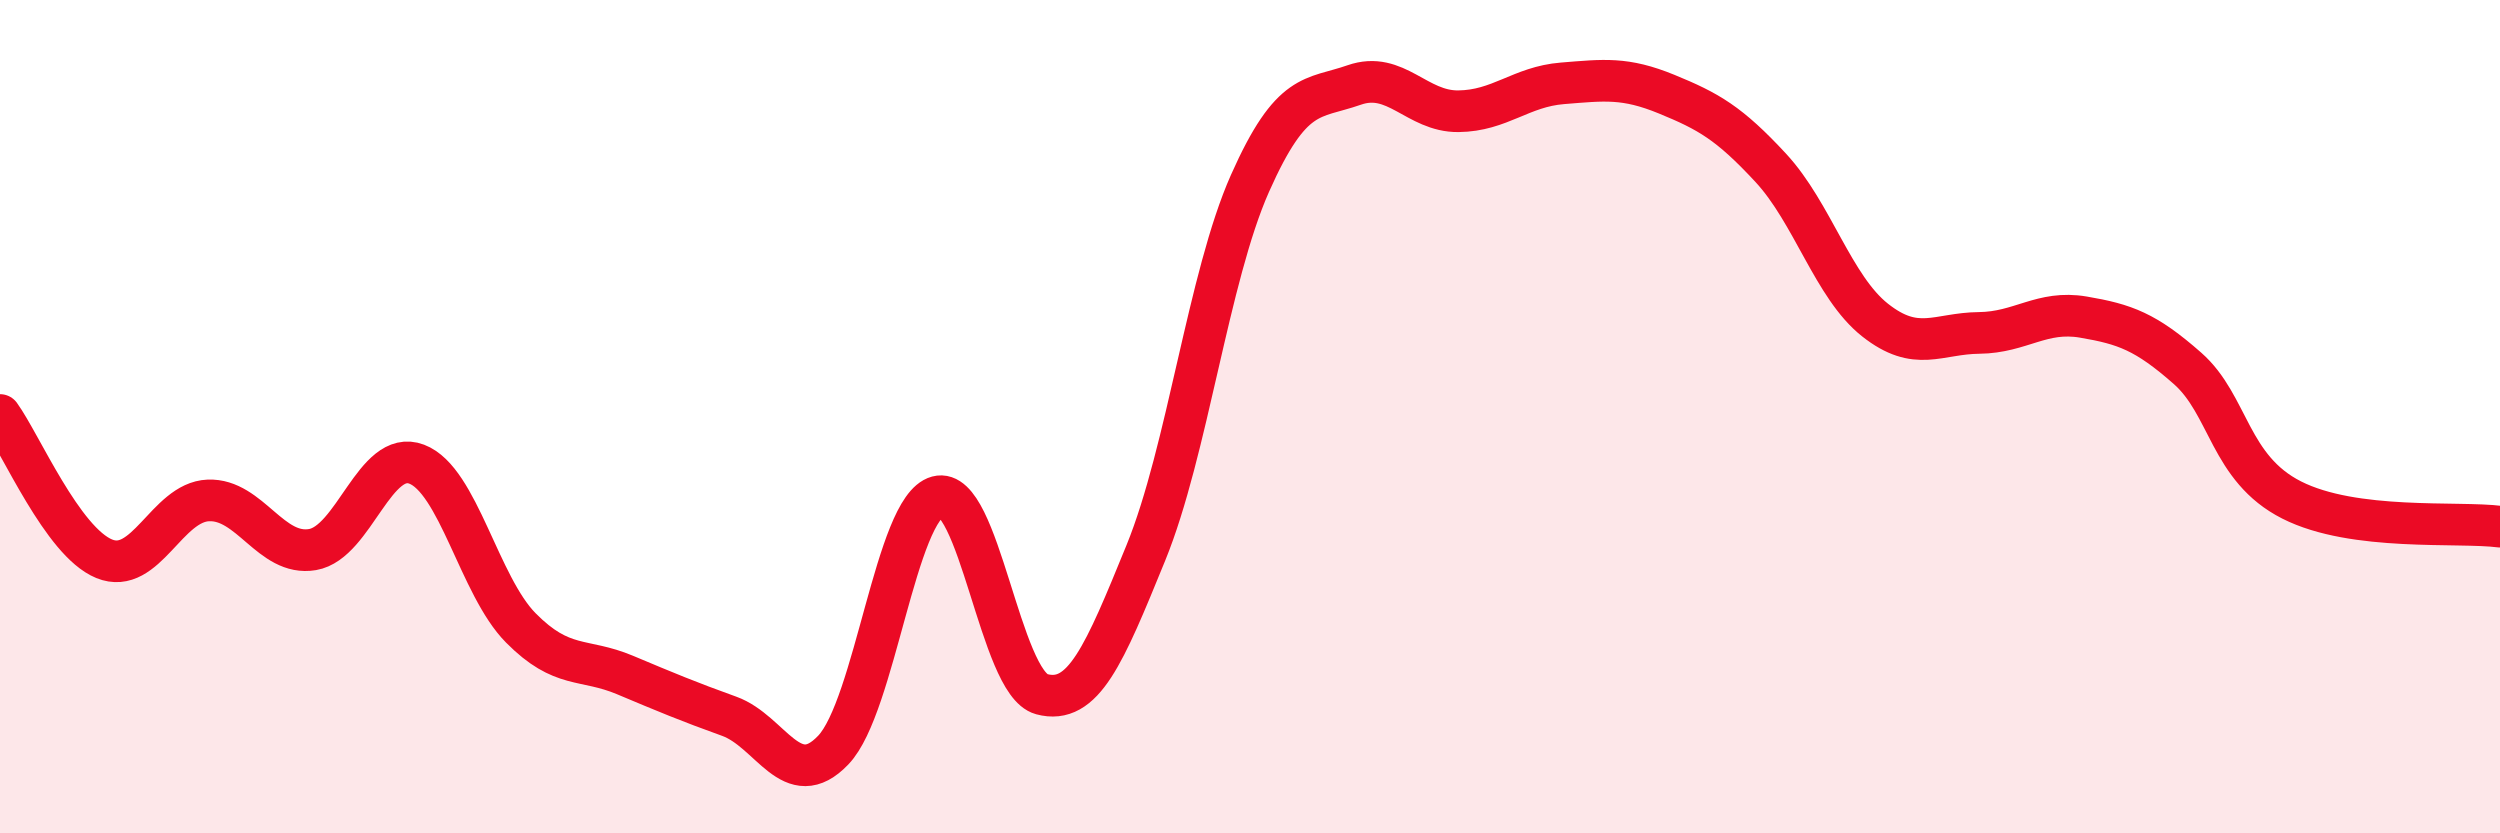 
    <svg width="60" height="20" viewBox="0 0 60 20" xmlns="http://www.w3.org/2000/svg">
      <path
        d="M 0,9.96 C 0.5,10.65 1.5,13 2.5,13.41 C 3.5,13.82 4,12.05 5,12.01 C 6,11.97 6.5,13.36 7.5,13.19 C 8.5,13.02 9,10.76 10,11.14 C 11,11.52 11.5,14.06 12.5,15.07 C 13.5,16.08 14,15.78 15,16.2 C 16,16.62 16.5,16.83 17.5,17.19 C 18.5,17.55 19,19.05 20,18 C 21,16.95 21.5,12.19 22.5,11.92 C 23.5,11.65 24,16.39 25,16.66 C 26,16.93 26.5,15.72 27.5,13.27 C 28.5,10.82 29,6.65 30,4.4 C 31,2.15 31.5,2.39 32.5,2.04 C 33.5,1.69 34,2.68 35,2.67 C 36,2.66 36.5,2.08 37.5,2 C 38.5,1.92 39,1.85 40,2.26 C 41,2.67 41.5,2.95 42.5,4.03 C 43.5,5.11 44,6.89 45,7.68 C 46,8.47 46.5,8 47.5,7.99 C 48.5,7.98 49,7.44 50,7.61 C 51,7.78 51.5,7.96 52.5,8.84 C 53.5,9.72 53.5,11.24 55,12 C 56.5,12.76 59,12.51 60,12.64L60 20L0 20Z"
        fill="#EB0A25"
        opacity="0.1"
        stroke-linecap="round"
        stroke-linejoin="round"
      />
      <path
        d="M 0,9.96 C 0.5,10.65 1.5,13 2.5,13.41 C 3.5,13.82 4,12.05 5,12.01 C 6,11.97 6.5,13.36 7.5,13.19 C 8.5,13.02 9,10.76 10,11.14 C 11,11.52 11.5,14.06 12.5,15.07 C 13.5,16.08 14,15.78 15,16.2 C 16,16.62 16.5,16.83 17.5,17.19 C 18.5,17.55 19,19.05 20,18 C 21,16.95 21.5,12.19 22.5,11.92 C 23.5,11.65 24,16.39 25,16.66 C 26,16.93 26.5,15.72 27.5,13.27 C 28.5,10.82 29,6.65 30,4.4 C 31,2.15 31.5,2.39 32.5,2.04 C 33.5,1.69 34,2.68 35,2.67 C 36,2.66 36.5,2.08 37.5,2 C 38.5,1.92 39,1.85 40,2.26 C 41,2.67 41.5,2.95 42.5,4.03 C 43.5,5.11 44,6.89 45,7.68 C 46,8.47 46.5,8 47.5,7.99 C 48.5,7.98 49,7.44 50,7.61 C 51,7.78 51.5,7.96 52.5,8.84 C 53.5,9.72 53.5,11.24 55,12 C 56.5,12.76 59,12.51 60,12.64"
        stroke="#EB0A25"
        stroke-width="1"
        fill="none"
        stroke-linecap="round"
        stroke-linejoin="round"
      />
    </svg>
  